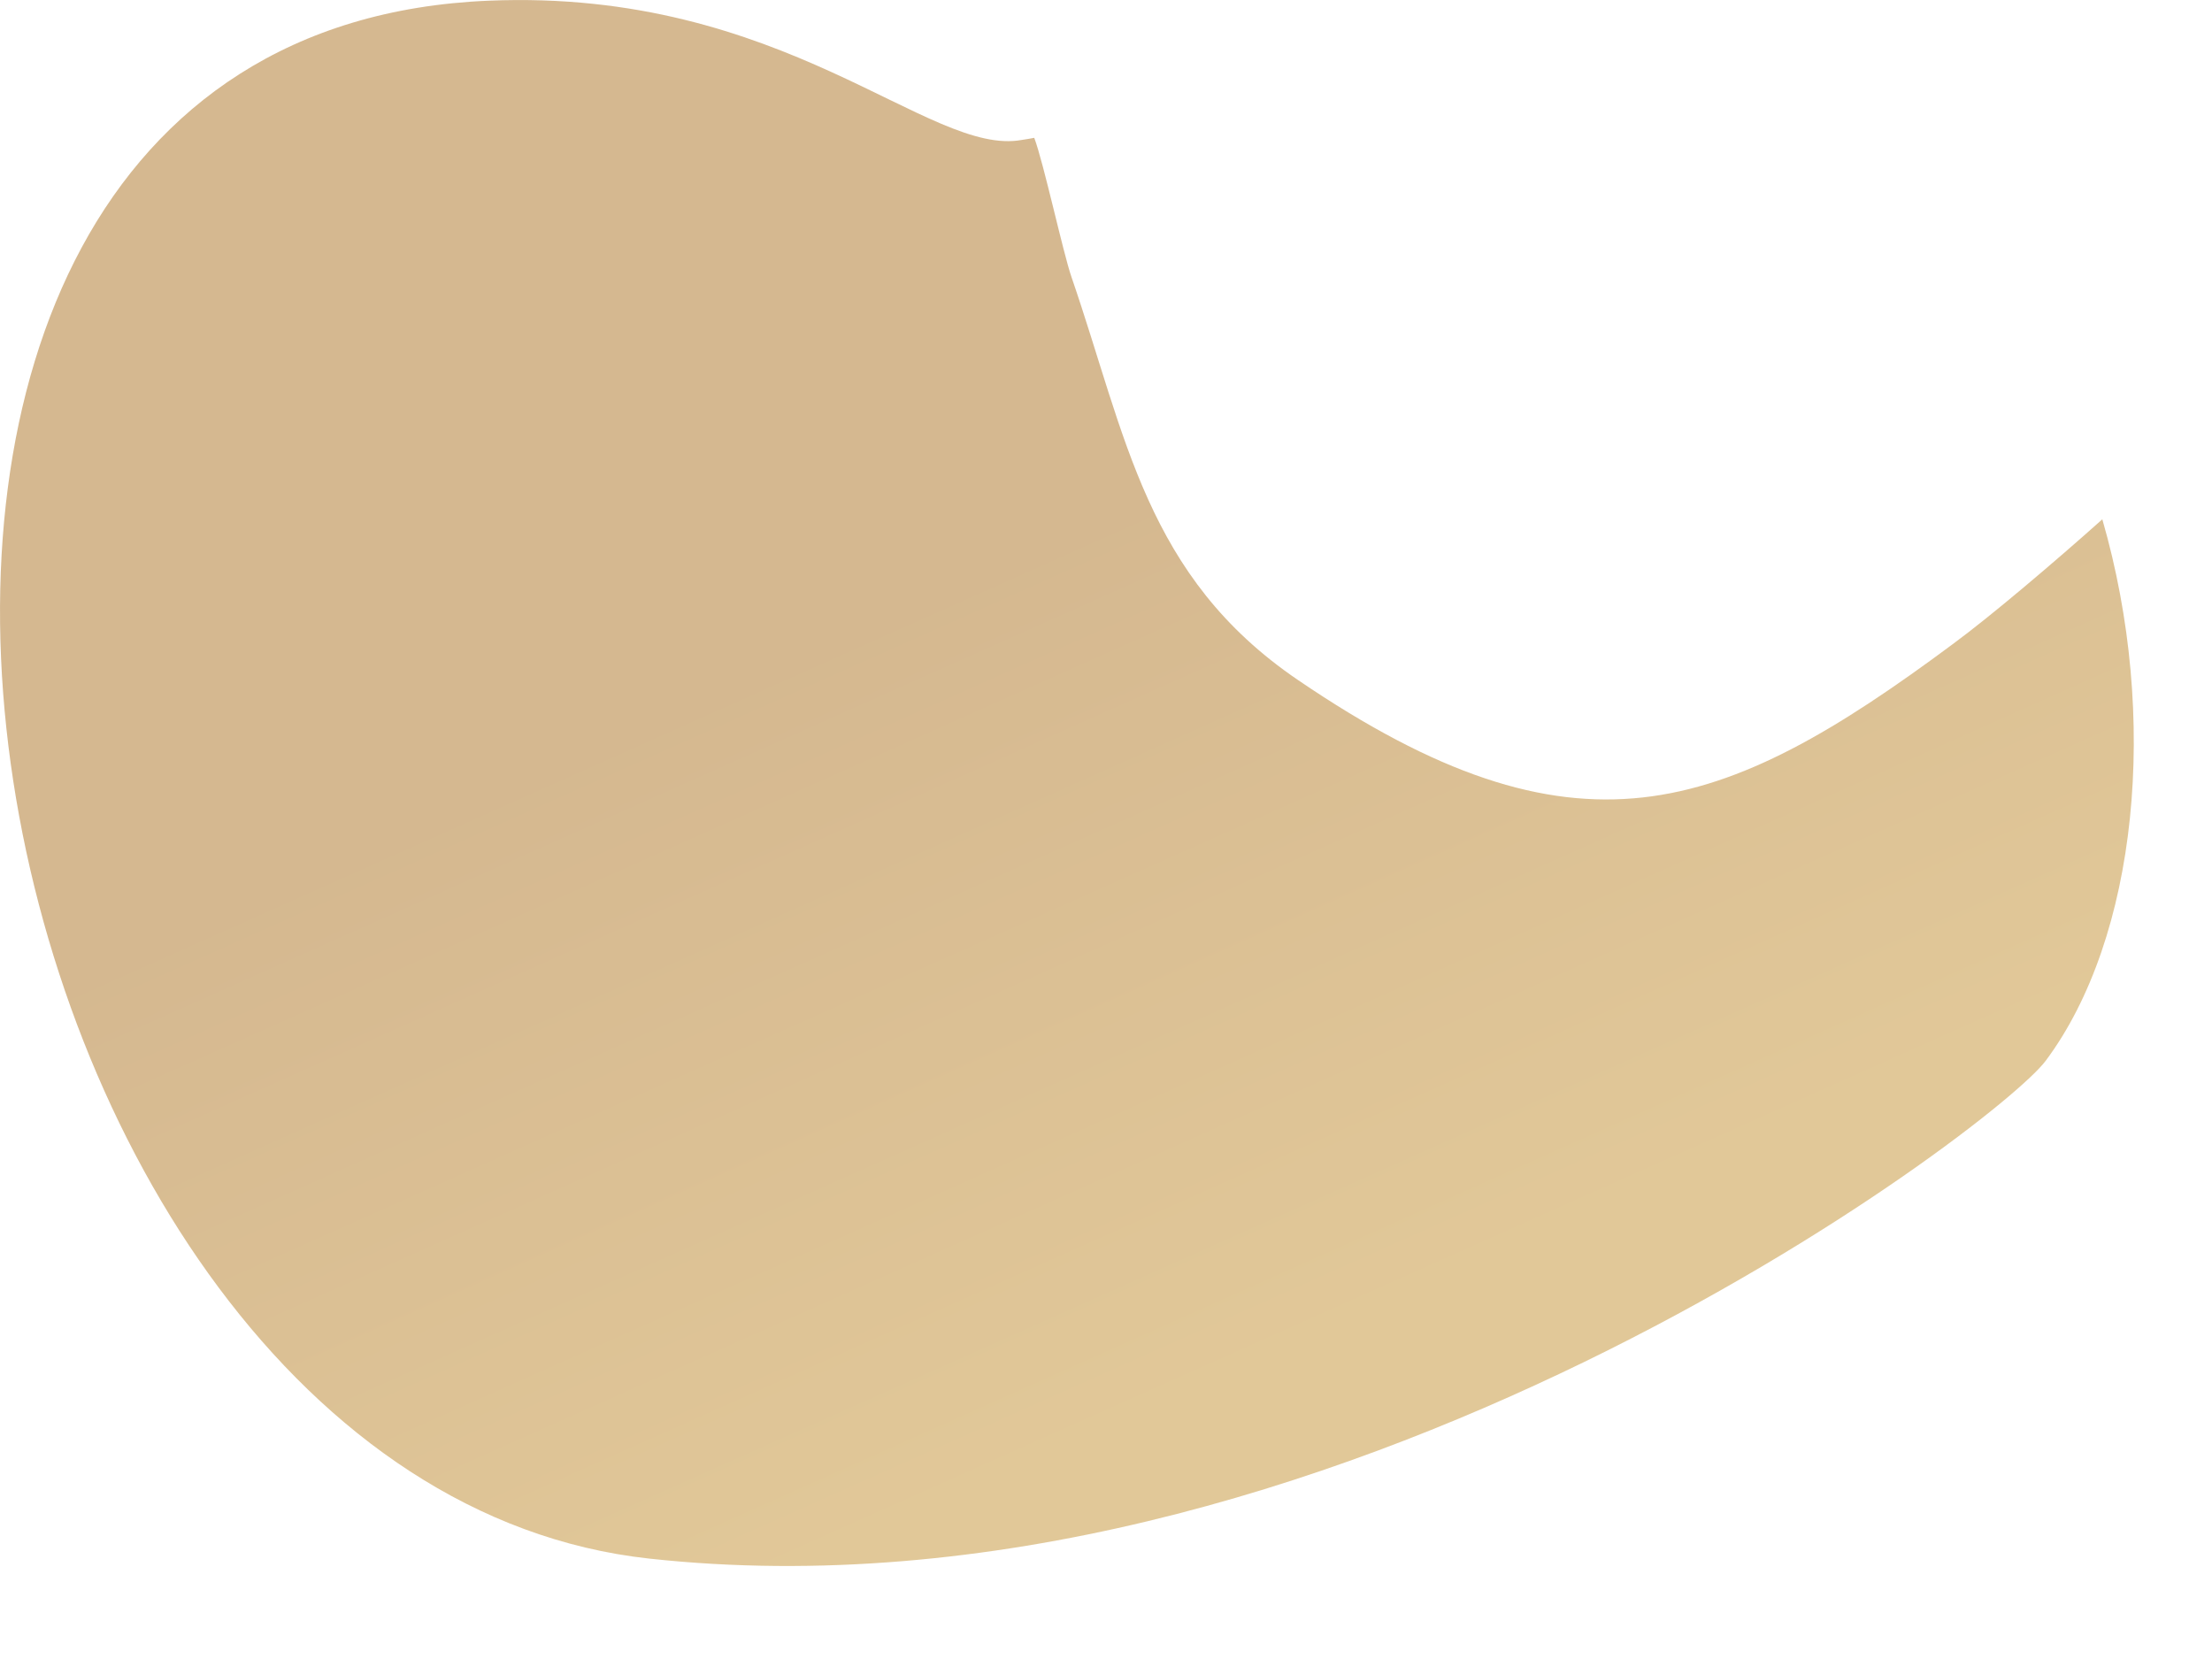 <?xml version="1.0" encoding="utf-8"?>
<svg xmlns="http://www.w3.org/2000/svg" fill="none" height="100%" overflow="visible" preserveAspectRatio="none" style="display: block;" viewBox="0 0 16 12" width="100%">
<path d="M15.207 3.756C14.854 4.071 14.402 4.455 14.125 4.659C12.451 5.903 11.398 6.286 9.389 4.919C8.286 4.169 8.148 3.158 7.75 2.003C7.689 1.826 7.549 1.177 7.481 0.997C7.452 1.002 7.423 1.008 7.392 1.012C6.718 1.137 5.68 -0.085 3.535 0.005C-2.191 0.242 -0.347 10.725 4.698 11.274C9.613 11.809 14.444 8.147 14.797 7.673C15.46 6.784 15.622 5.191 15.206 3.754L15.207 3.756Z" fill="url(#paint0_linear_0_148)" id="Vector" opacity="0.5" style="mix-blend-mode:multiply"/>
<defs>
<linearGradient gradientUnits="userSpaceOnUse" id="paint0_linear_0_148" x1="9.623" x2="7.117" y1="9.468" y2="3.861">
<stop stop-color="#C49132"/>
<stop offset="1" stop-color="#AB7121"/>
</linearGradient>
</defs>
</svg>